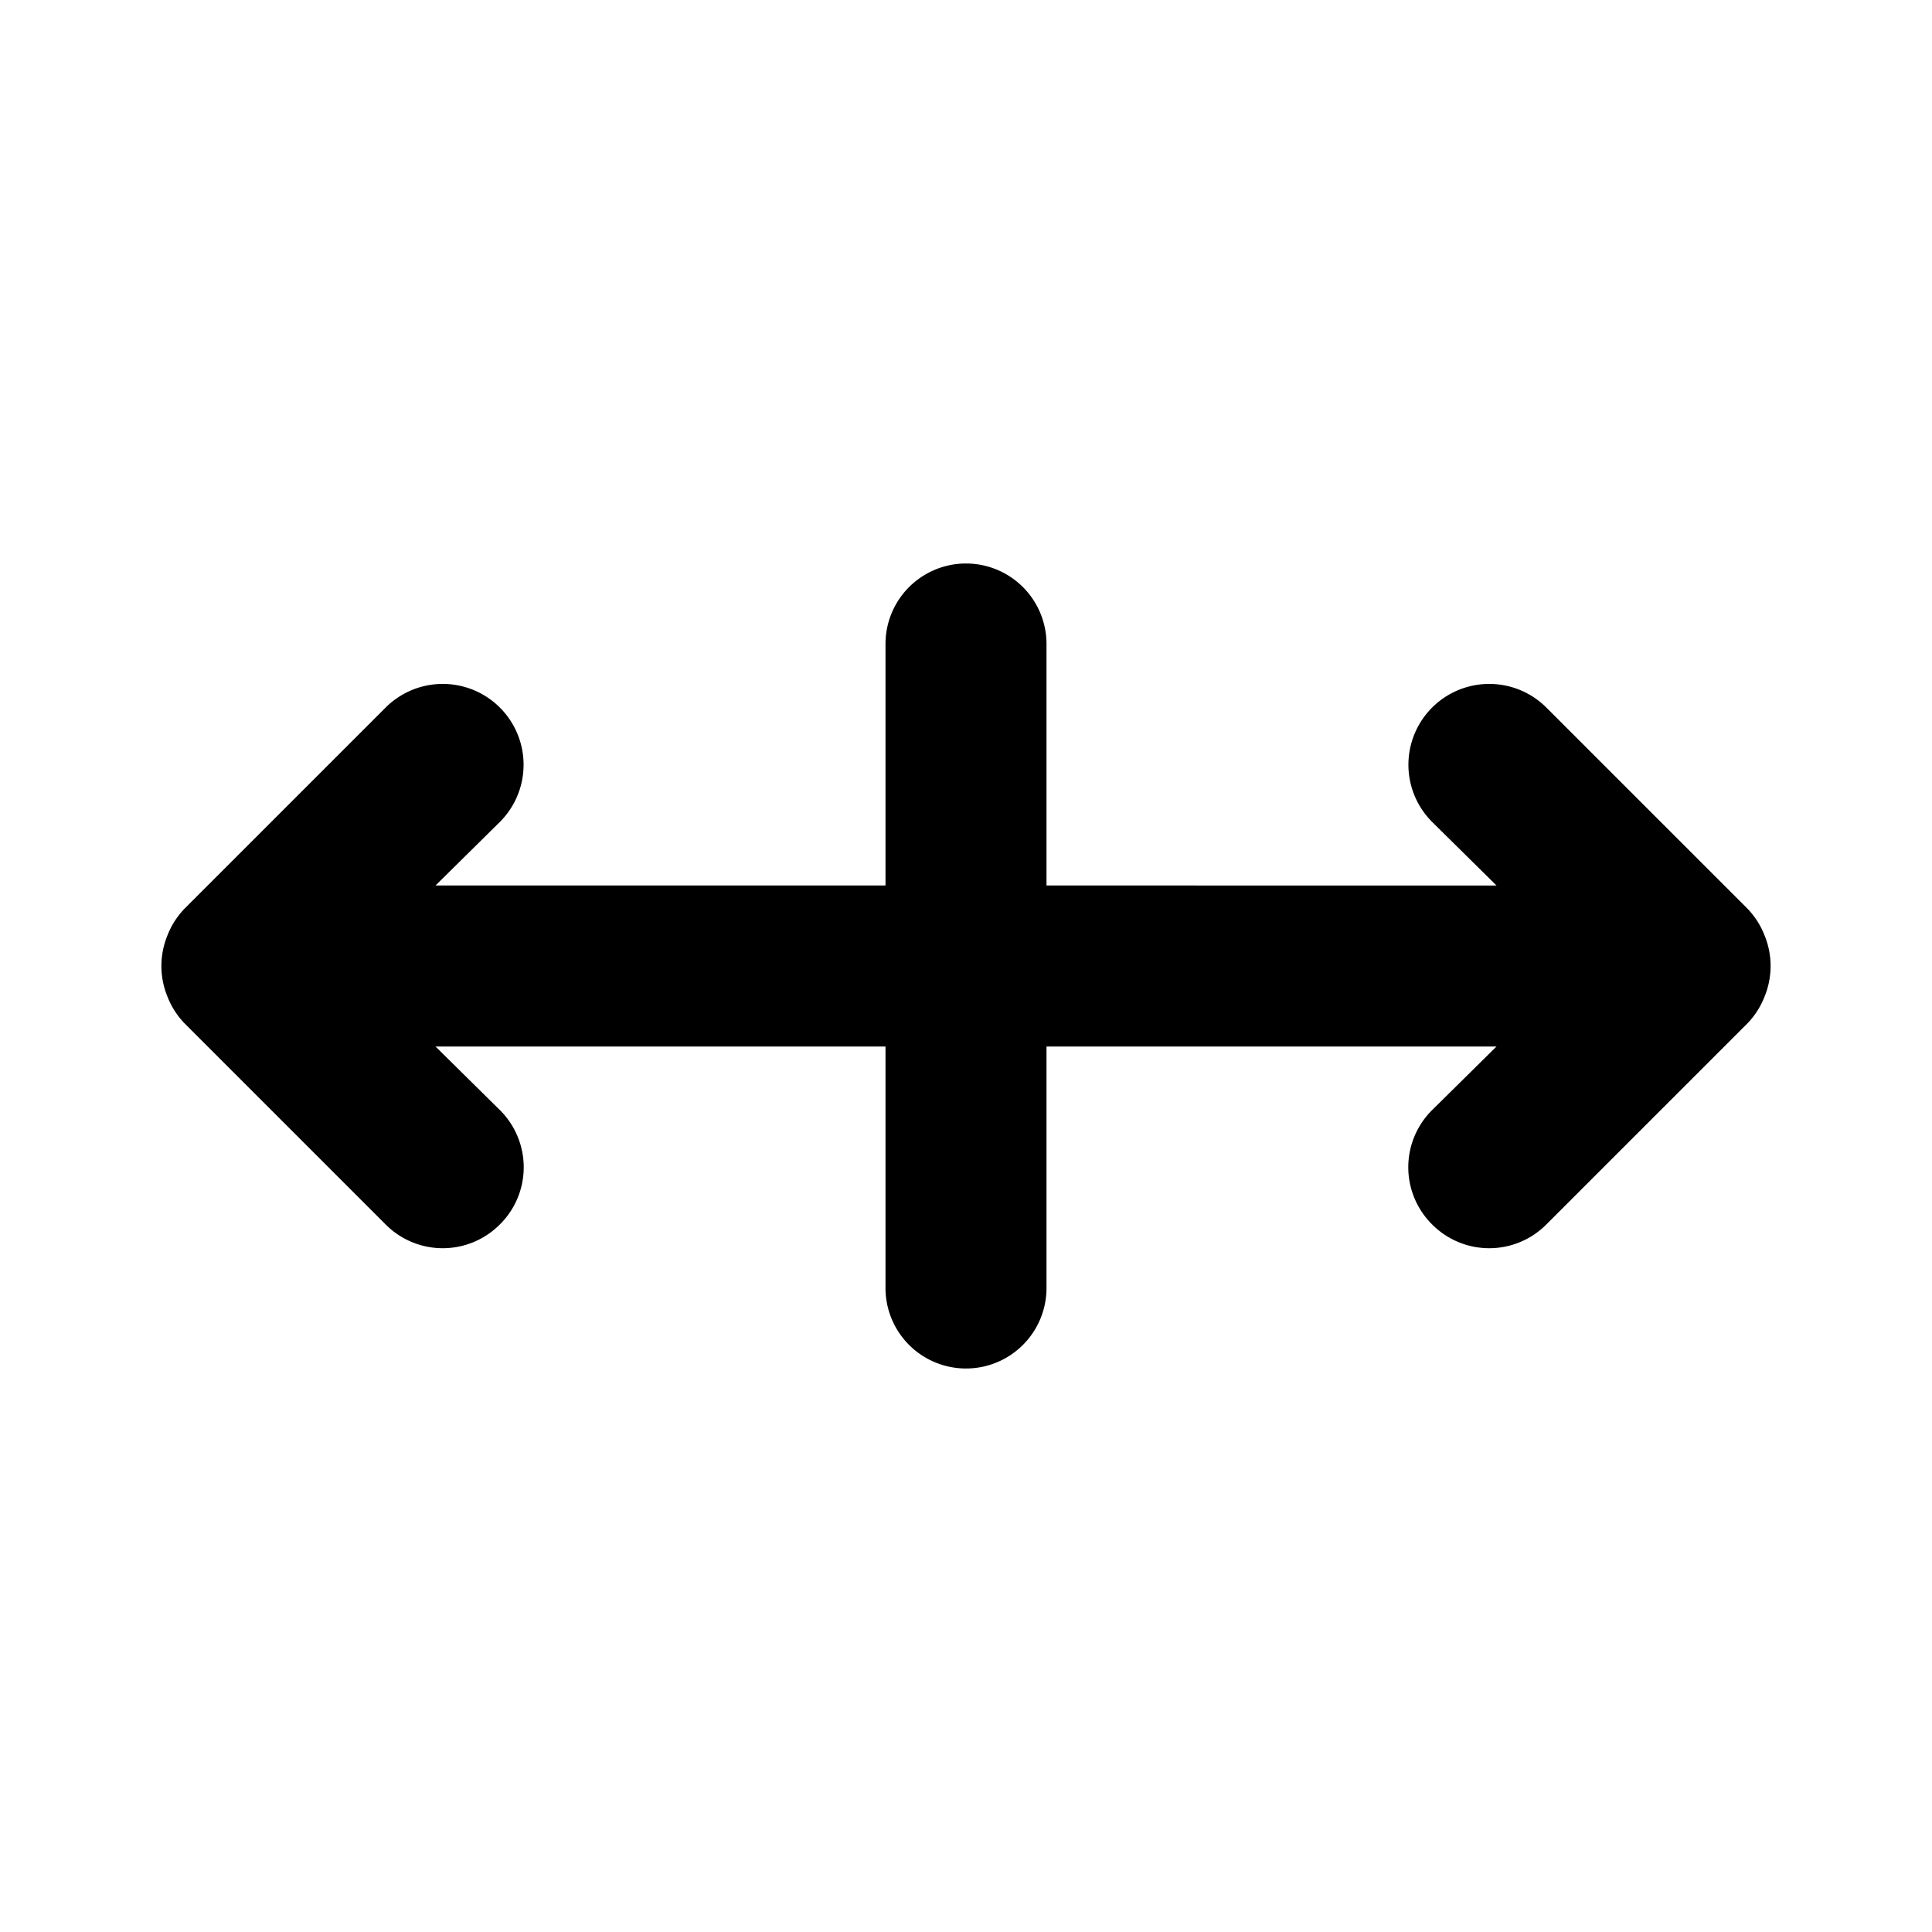 <?xml version="1.0" encoding="utf-8"?>
<svg fill="#000000" width="800px" height="800px" viewBox="0 0 24 24" xmlns="http://www.w3.org/2000/svg"><path d="M21.92,11.62a1,1,0,0,0-.21-.33l-2.5-2.5a1,1,0,0,0-1.42,1.42l.8.79H13V8a1,1,0,0,0-2,0v3H5.41l.8-.79A1,1,0,0,0,4.79,8.79l-2.5,2.5a1,1,0,0,0-.21.33,1,1,0,0,0,0,.76,1,1,0,0,0,.21.33l2.5,2.5a1,1,0,0,0,1.42,0,1,1,0,0,0,0-1.42L5.41,13H11v3a1,1,0,0,0,2,0V13h5.59l-.8.79a1,1,0,0,0,0,1.42,1,1,0,0,0,1.42,0l2.5-2.5a1,1,0,0,0,.21-.33A1,1,0,0,0,21.92,11.62Z"/></svg>